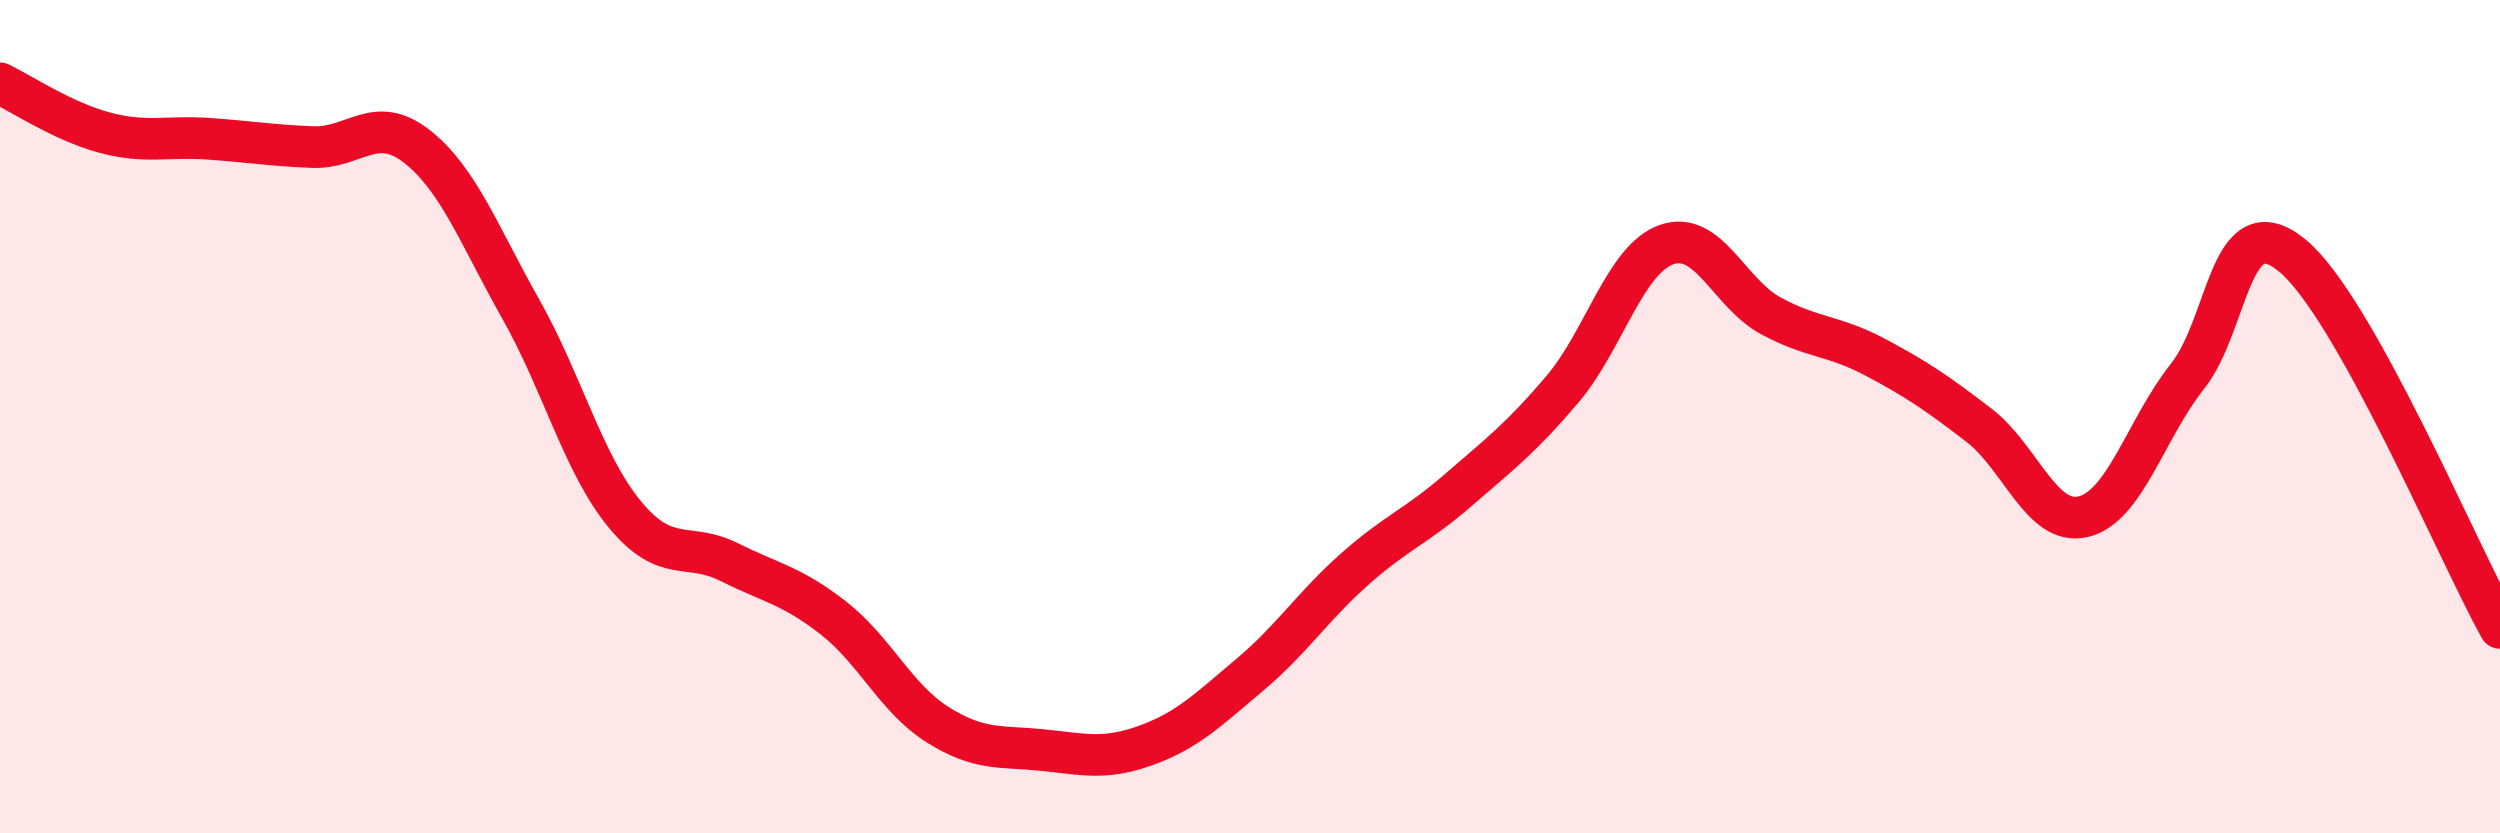 
    <svg width="60" height="20" viewBox="0 0 60 20" xmlns="http://www.w3.org/2000/svg">
      <path
        d="M 0,2 C 0.5,2.24 1.5,2.91 2.5,3.18 C 3.5,3.45 4,3.26 5,3.33 C 6,3.4 6.5,3.49 7.5,3.53 C 8.5,3.57 9,2.73 10,3.51 C 11,4.29 11.5,5.65 12.5,7.42 C 13.5,9.19 14,11.14 15,12.35 C 16,13.56 16.5,12.99 17.5,13.49 C 18.5,13.99 19,14.05 20,14.83 C 21,15.61 21.5,16.76 22.5,17.39 C 23.5,18.02 24,17.9 25,18 C 26,18.1 26.5,18.25 27.5,17.89 C 28.5,17.53 29,17.03 30,16.19 C 31,15.35 31.5,14.56 32.5,13.67 C 33.5,12.78 34,12.63 35,11.76 C 36,10.89 36.5,10.52 37.5,9.34 C 38.5,8.16 39,6.22 40,5.87 C 41,5.52 41.5,7.04 42.5,7.58 C 43.5,8.12 44,8.04 45,8.57 C 46,9.1 46.5,9.44 47.5,10.21 C 48.5,10.98 49,12.64 50,12.4 C 51,12.16 51.5,10.29 52.5,9.03 C 53.5,7.77 53.5,4.91 55,6.12 C 56.5,7.33 59,13.28 60,15.07L60 20L0 20Z"
        fill="#EB0A25"
        opacity="0.1"
        stroke-linecap="round"
        stroke-linejoin="round"
      />
      <path
        d="M 0,2 C 0.5,2.24 1.5,2.91 2.5,3.18 C 3.5,3.45 4,3.26 5,3.33 C 6,3.4 6.5,3.49 7.5,3.53 C 8.5,3.57 9,2.73 10,3.51 C 11,4.29 11.5,5.65 12.5,7.42 C 13.5,9.19 14,11.14 15,12.35 C 16,13.56 16.5,12.99 17.5,13.49 C 18.5,13.99 19,14.05 20,14.83 C 21,15.61 21.5,16.76 22.5,17.39 C 23.5,18.02 24,17.9 25,18 C 26,18.1 26.5,18.25 27.5,17.89 C 28.5,17.53 29,17.03 30,16.19 C 31,15.35 31.5,14.56 32.5,13.67 C 33.5,12.78 34,12.63 35,11.76 C 36,10.89 36.5,10.52 37.5,9.34 C 38.5,8.16 39,6.22 40,5.87 C 41,5.52 41.5,7.04 42.5,7.58 C 43.5,8.12 44,8.04 45,8.57 C 46,9.1 46.5,9.44 47.5,10.21 C 48.5,10.98 49,12.64 50,12.4 C 51,12.16 51.5,10.29 52.5,9.03 C 53.5,7.77 53.5,4.91 55,6.12 C 56.5,7.33 59,13.28 60,15.07"
        stroke="#EB0A25"
        stroke-width="1"
        fill="none"
        stroke-linecap="round"
        stroke-linejoin="round"
      />
    </svg>
  